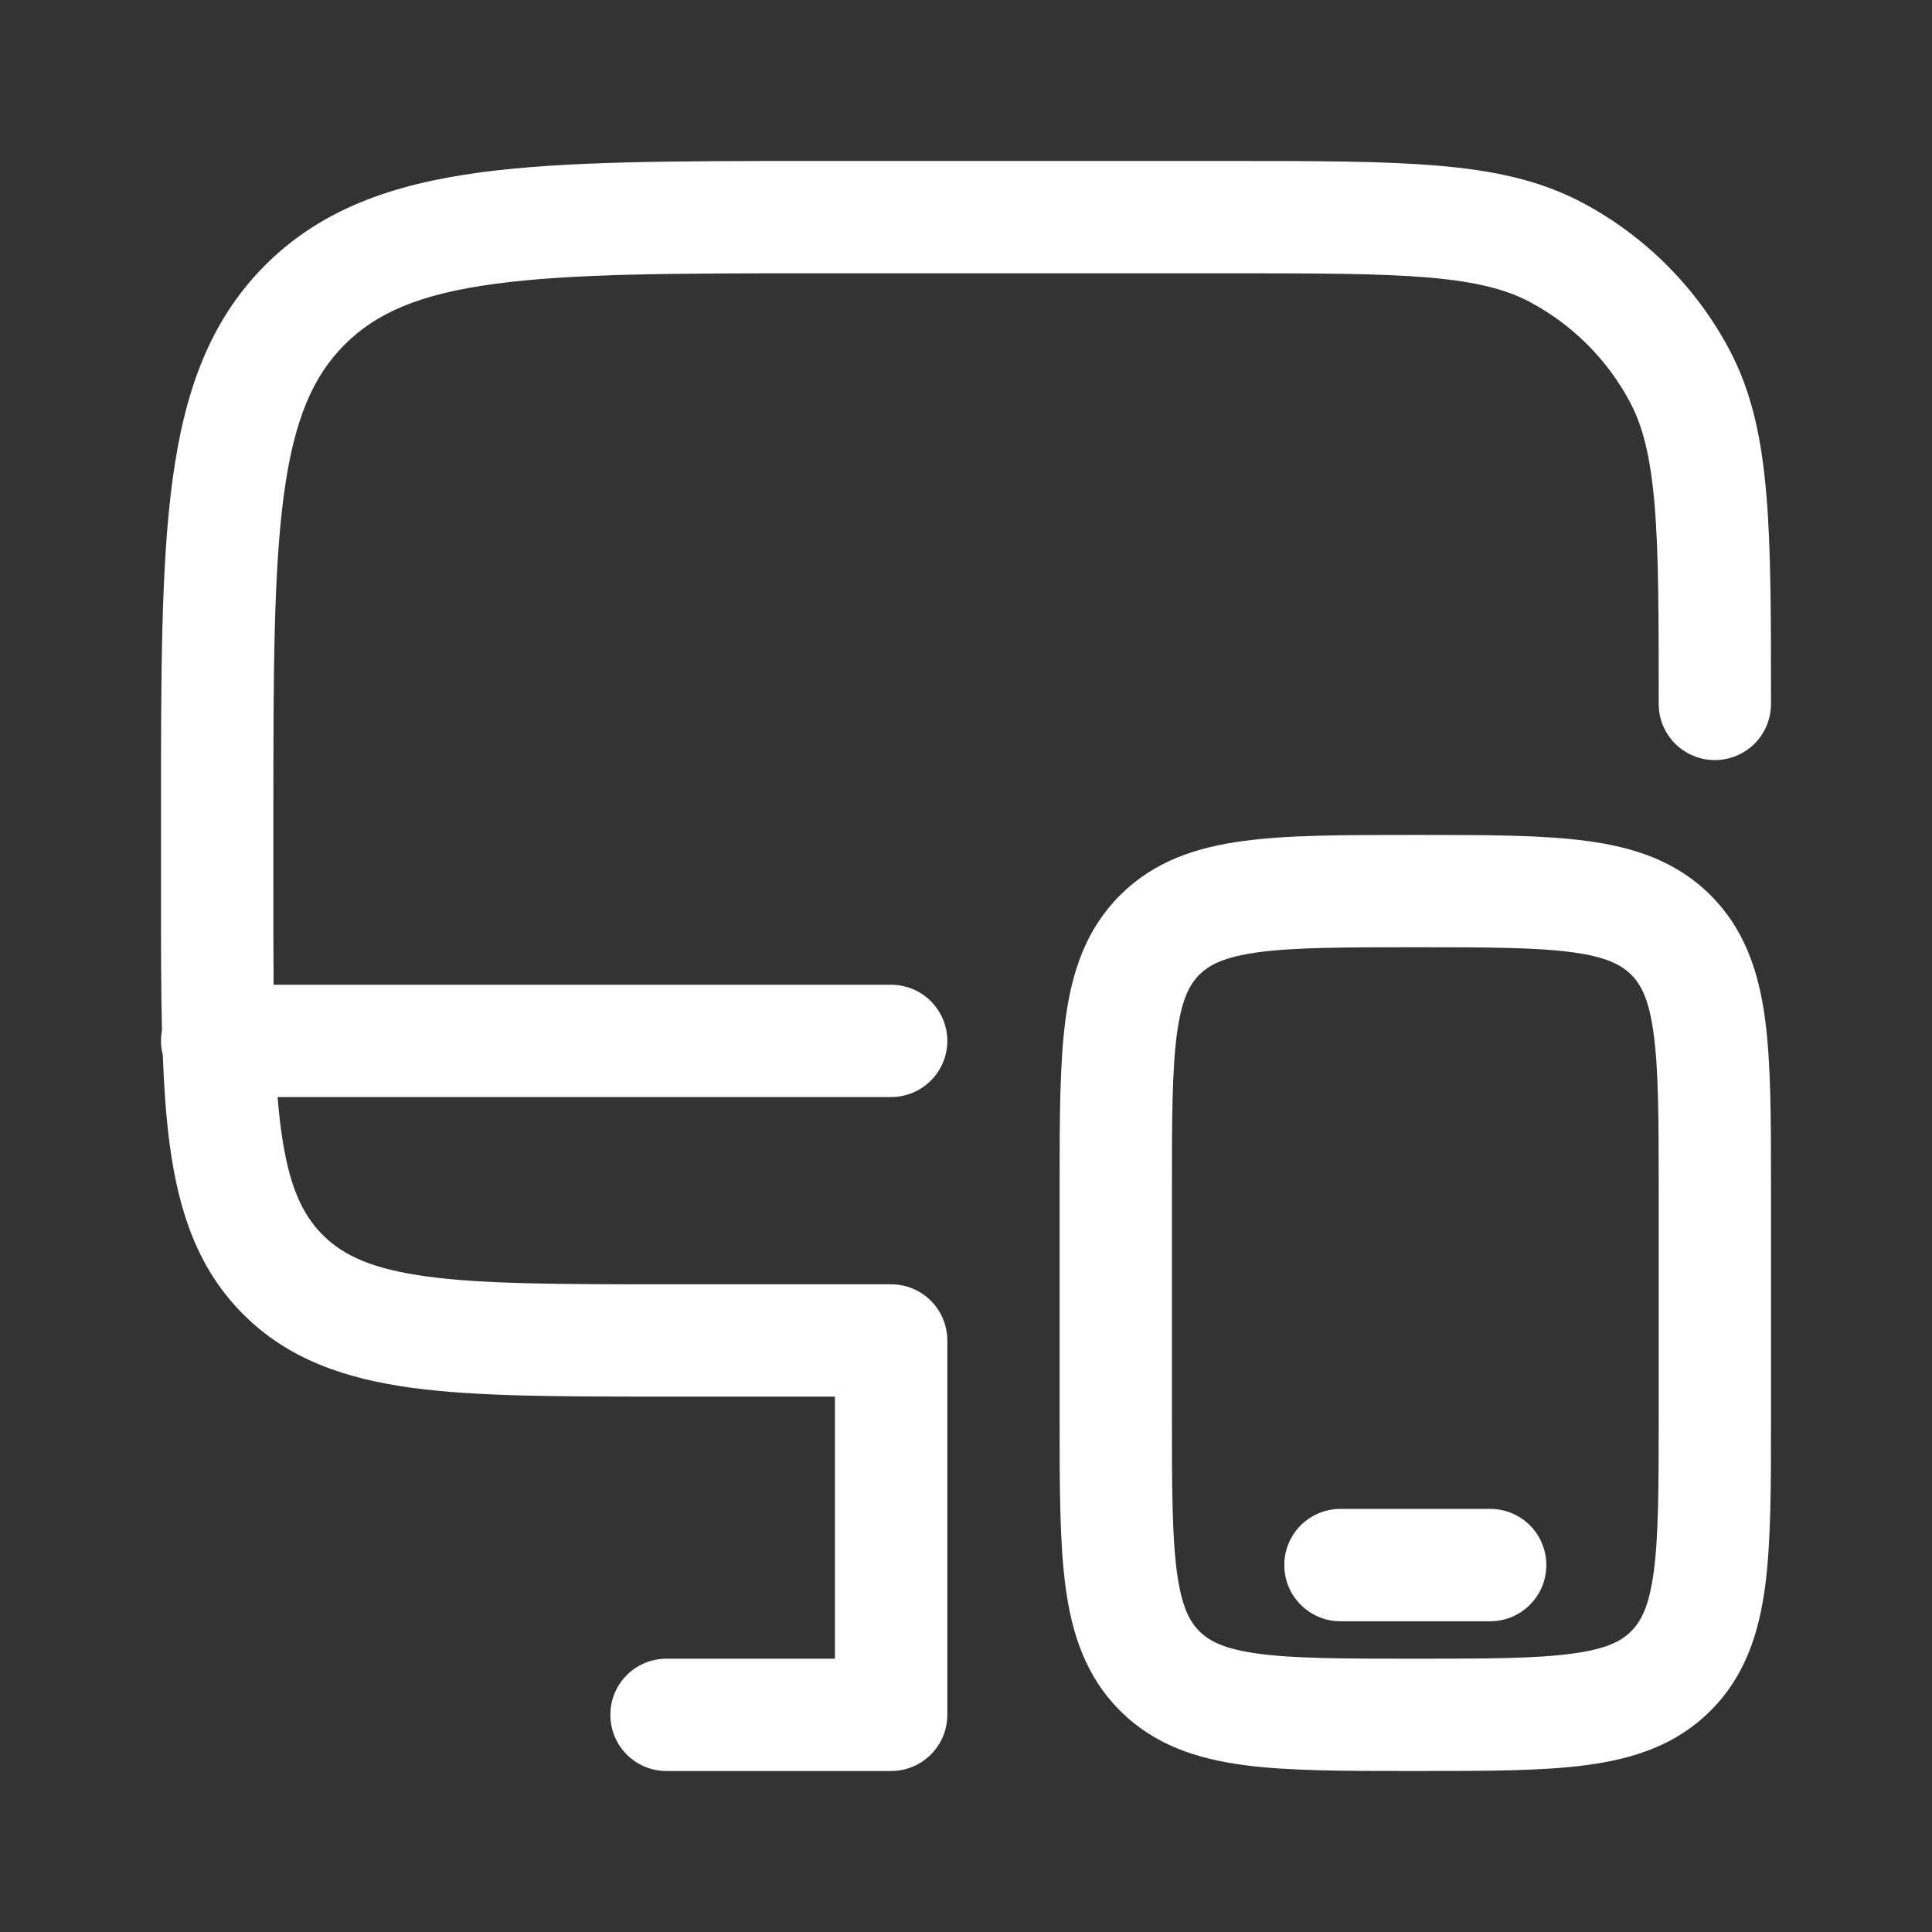 <svg width="24" height="24" viewBox="0 0 24 24" fill="none" xmlns="http://www.w3.org/2000/svg">
<rect x="0" y="0" width="24" height="24" fill="#333333" stroke="none"/>
<path fill-rule="evenodd" clip-rule="evenodd" d="M10.088 2H15.288C16.347 2 17.185 2 17.86 2.058C18.552 2.116 19.135 2.239 19.665 2.522C20.436 2.934 21.067 3.565 21.479 4.336C21.761 4.865 21.884 5.448 21.942 6.14C22 6.814 22 7.653 22 8.713V8.744C22 8.929 21.927 9.107 21.796 9.238C21.665 9.368 21.487 9.442 21.302 9.442C21.117 9.442 20.94 9.368 20.809 9.238C20.678 9.107 20.605 8.929 20.605 8.744C20.605 7.647 20.605 6.867 20.553 6.258C20.501 5.657 20.404 5.287 20.247 4.993C19.966 4.466 19.534 4.034 19.007 3.753C18.713 3.596 18.343 3.499 17.742 3.447C17.133 3.396 16.354 3.395 15.256 3.395H10.14C8.366 3.395 7.106 3.397 6.149 3.526C5.214 3.651 4.675 3.887 4.281 4.281C3.888 4.674 3.651 5.214 3.526 6.149C3.398 7.106 3.396 8.366 3.396 10.139V11.07C3.395 11.496 3.396 11.883 3.399 12.233H11.07C11.255 12.233 11.432 12.306 11.563 12.437C11.694 12.568 11.768 12.745 11.768 12.93C11.768 13.115 11.694 13.293 11.563 13.424C11.432 13.554 11.255 13.628 11.07 13.628H3.449C3.46 13.773 3.474 13.91 3.492 14.039C3.584 14.722 3.752 15.083 4.009 15.341C4.266 15.598 4.627 15.766 5.311 15.858C6.012 15.952 6.944 15.954 8.279 15.954H11.07C11.255 15.954 11.432 16.027 11.563 16.158C11.694 16.289 11.768 16.466 11.768 16.651V21.302C11.768 21.487 11.694 21.665 11.563 21.796C11.432 21.927 11.255 22 11.07 22H8.279C8.094 22 7.917 21.927 7.786 21.796C7.655 21.665 7.582 21.487 7.582 21.302C7.582 21.117 7.655 20.94 7.786 20.809C7.917 20.678 8.094 20.605 8.279 20.605H10.372V17.349H8.228C6.957 17.349 5.931 17.349 5.124 17.241C4.287 17.127 3.582 16.887 3.022 16.327C2.462 15.767 2.222 15.062 2.109 14.225C2.064 13.89 2.038 13.516 2.022 13.103C1.996 13.004 1.993 12.9 2.012 12.799C2 12.296 2 11.737 2 11.121V10.087C2 8.378 2 7.023 2.143 5.964C2.29 4.873 2.599 3.991 3.294 3.294C3.991 2.598 4.874 2.289 5.964 2.142C7.024 2 8.378 2 10.088 2ZM17.533 10.372H17.63C18.466 10.372 19.163 10.372 19.715 10.447C20.3 10.525 20.827 10.698 21.25 11.122C21.674 11.545 21.847 12.073 21.926 12.657C22 13.209 22 13.907 22 14.742V17.63C22 18.466 22 19.163 21.926 19.715C21.847 20.299 21.674 20.827 21.25 21.25C20.827 21.674 20.3 21.847 19.715 21.926C19.163 22 18.466 22 17.63 22H17.533C16.697 22 16 22 15.448 21.926C14.863 21.847 14.336 21.674 13.913 21.25C13.489 20.827 13.316 20.299 13.237 19.715C13.163 19.163 13.163 18.466 13.163 17.63V14.742C13.163 13.906 13.163 13.209 13.237 12.657C13.316 12.073 13.489 11.545 13.913 11.122C14.336 10.698 14.863 10.525 15.448 10.447C16 10.372 16.697 10.372 17.533 10.372ZM15.633 11.829C15.204 11.887 15.02 11.987 14.899 12.108C14.778 12.229 14.678 12.413 14.62 12.843C14.56 13.291 14.558 13.894 14.558 14.791V17.581C14.558 18.478 14.56 19.081 14.62 19.53C14.678 19.959 14.778 20.143 14.899 20.264C15.02 20.385 15.204 20.485 15.634 20.543C16.082 20.603 16.685 20.605 17.581 20.605C18.478 20.605 19.081 20.603 19.53 20.542C19.959 20.485 20.143 20.385 20.264 20.263C20.385 20.141 20.485 19.959 20.543 19.53C20.603 19.081 20.605 18.478 20.605 17.581V14.791C20.605 13.894 20.603 13.291 20.542 12.842C20.485 12.413 20.385 12.229 20.263 12.108C20.141 11.987 19.959 11.887 19.53 11.829C19.081 11.769 18.478 11.767 17.581 11.767C16.685 11.767 16.082 11.769 15.633 11.829ZM15.954 19.442C15.954 19.257 16.027 19.079 16.158 18.948C16.289 18.818 16.466 18.744 16.651 18.744H18.512C18.697 18.744 18.874 18.818 19.005 18.948C19.136 19.079 19.209 19.257 19.209 19.442C19.209 19.627 19.136 19.804 19.005 19.935C18.874 20.066 18.697 20.14 18.512 20.14H16.651C16.466 20.14 16.289 20.066 16.158 19.935C16.027 19.804 15.954 19.627 15.954 19.442Z" fill="white"/>
</svg>
